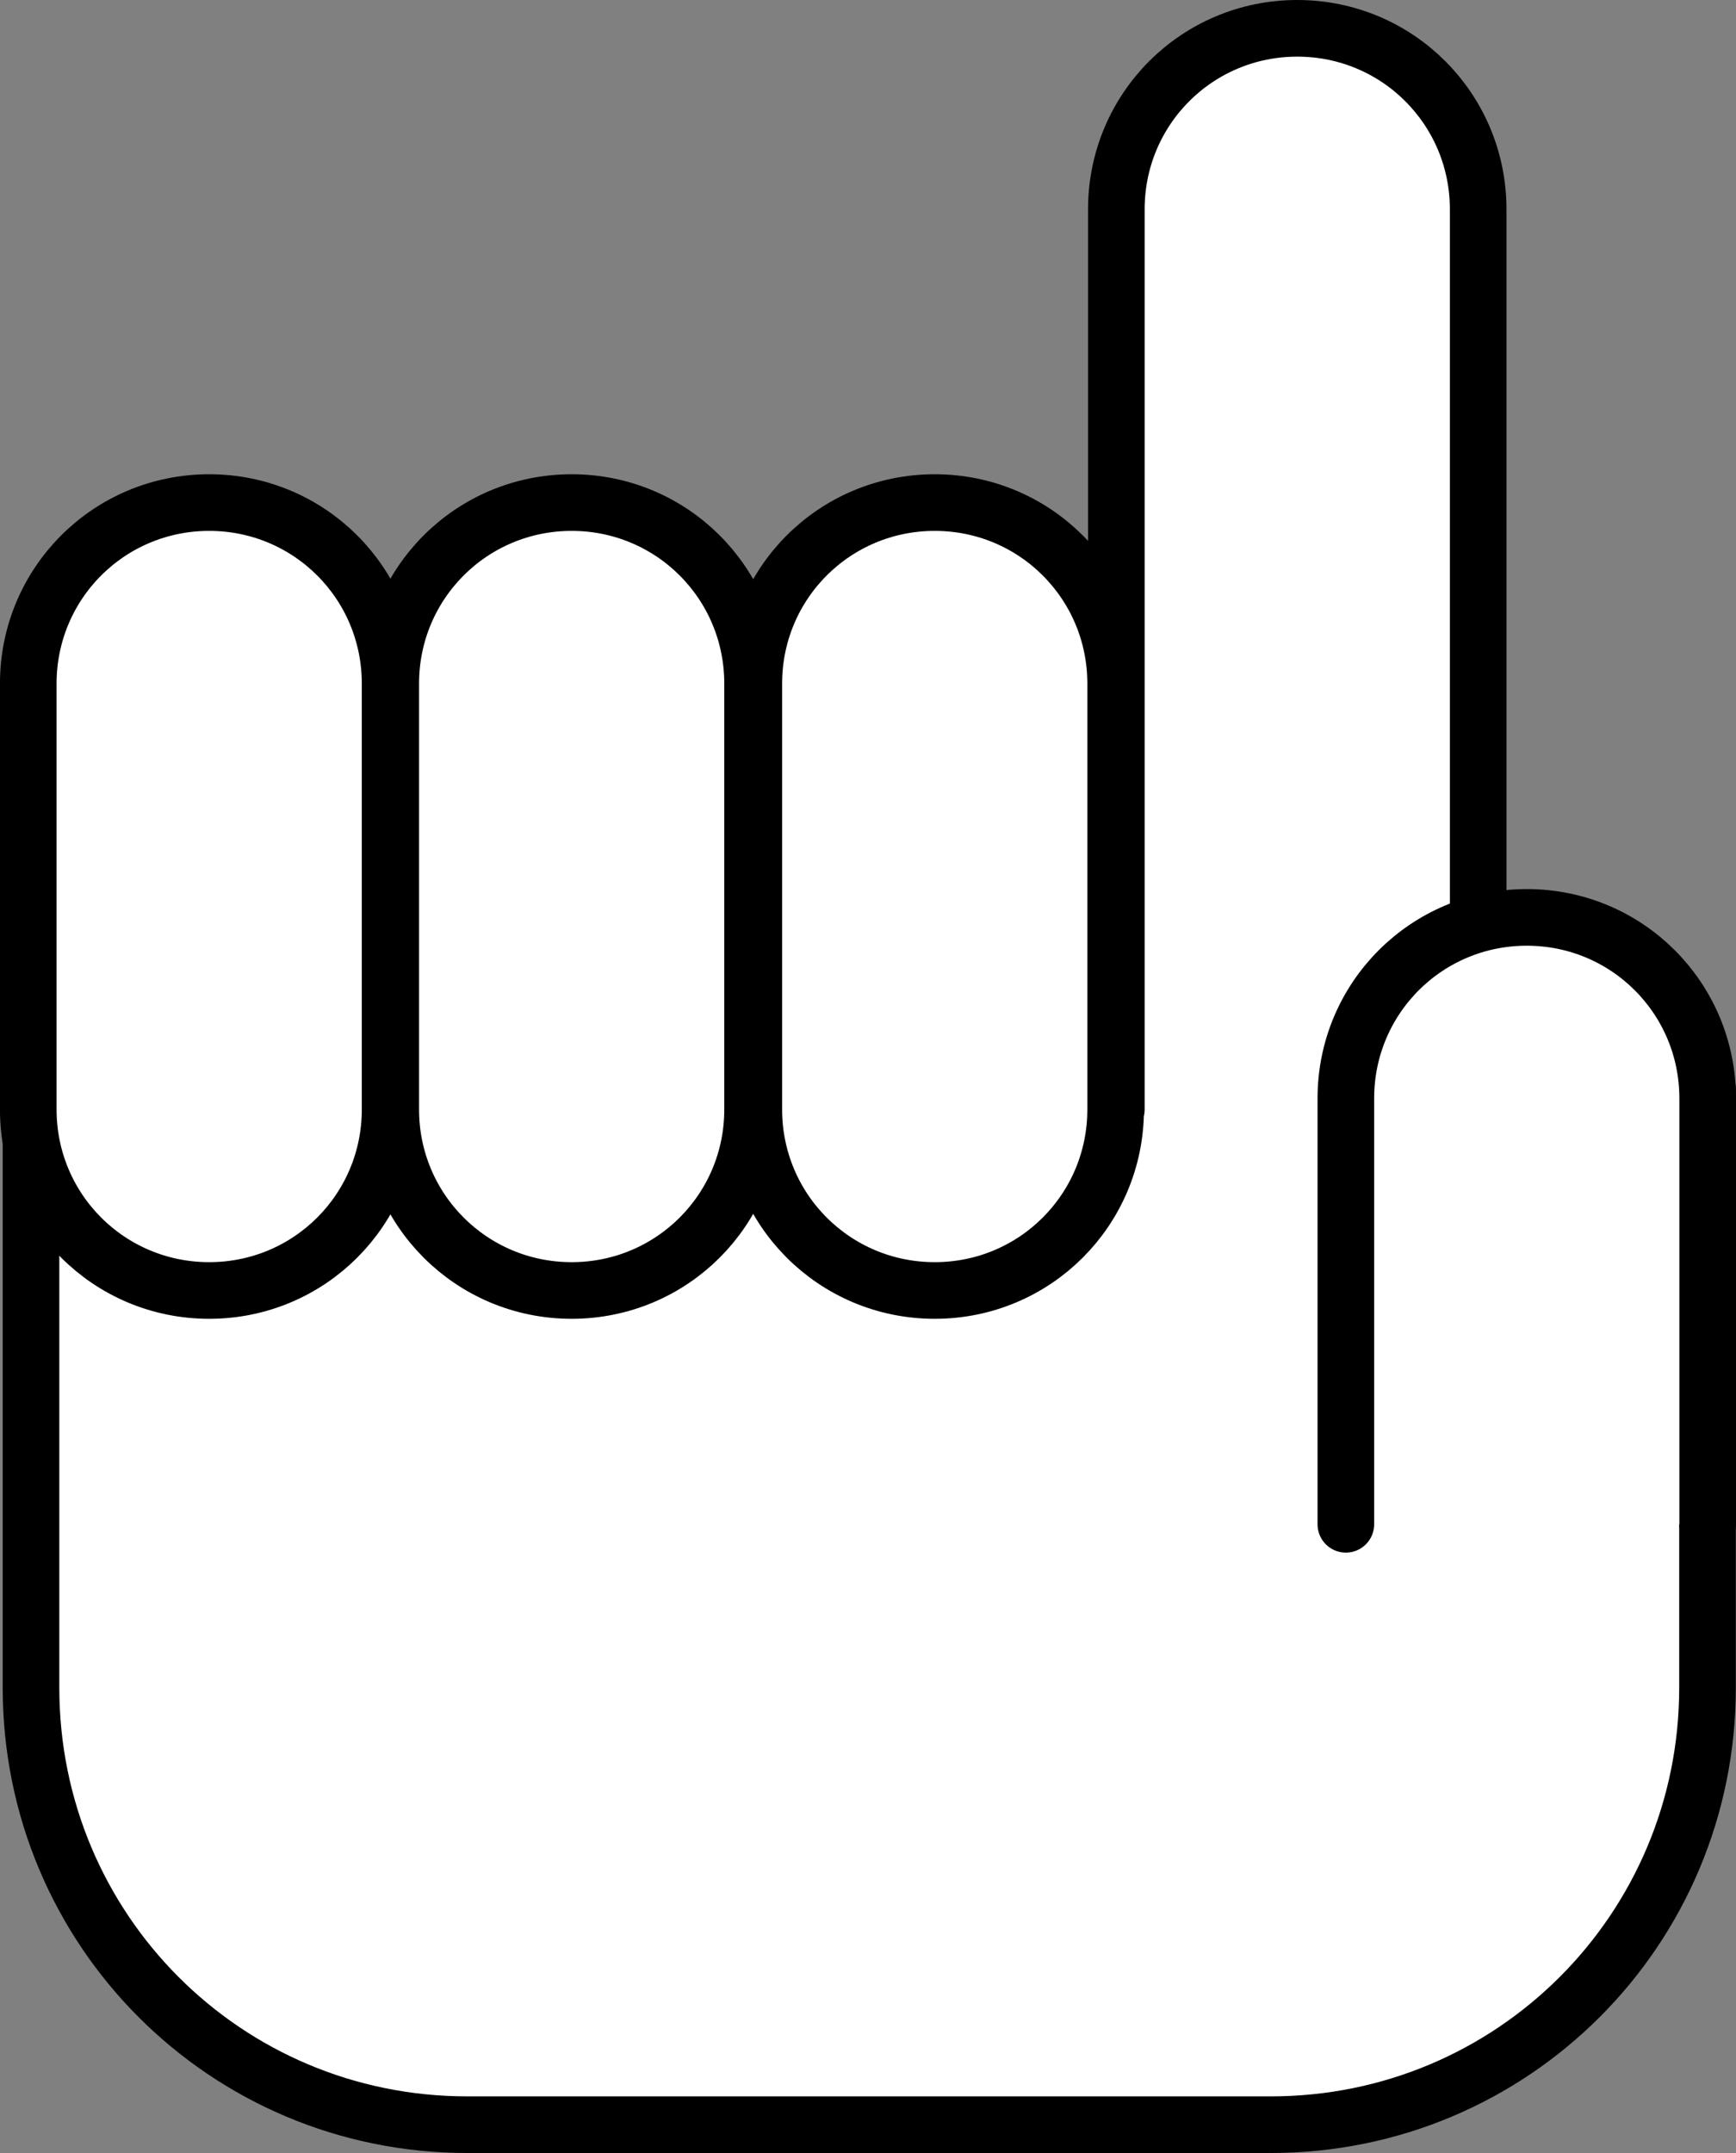 <?xml version="1.0" encoding="UTF-8" standalone="no"?>
<!-- Created with Inkscape (http://www.inkscape.org/) -->
<svg xmlns:inkscape="http://www.inkscape.org/namespaces/inkscape" xmlns:rdf="http://www.w3.org/1999/02/22-rdf-syntax-ns#" xmlns="http://www.w3.org/2000/svg" xmlns:cc="http://creativecommons.org/ns#" xmlns:dc="http://purl.org/dc/elements/1.1/" xmlns:sodipodi="http://sodipodi.sourceforge.net/DTD/sodipodi-0.dtd" id="svg2" sodipodi:docname="_svgclean2.svg" viewBox="0 0 200.45 248.48" version="1.1" inkscape:version="0.48.3.1 r9886">
<rect x="0" y="0" width="200.45" height="248.48" fill="#808080" stroke="none"/>
<sodipodi:namedview id="base" bordercolor="#666666" inkscape:pageshadow="2" inkscape:window-y="0" pagecolor="#ffffff" inkscape:window-maximized="0" inkscape:zoom="0.7" inkscape:window-x="0" inkscape:window-height="645" showgrid="false" borderopacity="1.0" inkscape:current-layer="layer1" inkscape:cx="76.99098" inkscape:cy="33.167107" inkscape:window-width="674" inkscape:pageopacity="0.0" inkscape:document-units="px"/>
<g id="layer1" inkscape:label="Camada 1" inkscape:groupmode="layer" transform="translate(-272.24 -31.861)">
<path id="rect16758" inkscape:connector-curvature="0" sodipodi:nodetypes="ccccccc" style="stroke-linejoin:round;color:#000000;stroke:#000000;stroke-linecap:round;stroke-width:6.537;fill:#ffffff" d="m275.82 157.51v69.134c0 27.92 22.454 50.428 50.374 50.428h92.778c27.92 0 50.428-22.508 50.428-50.428v-69.13h-193.58z"/>
<path id="rect16766" style="stroke-linejoin:round;color:#000000;stroke:#000000;stroke-linecap:round;stroke-width:6.537;fill:#ffffff" inkscape:connector-curvature="0" d="m401.14 159.91v-103.89c0-11.573 9.317-20.89 20.89-20.89s20.89 9.317 20.89 20.89v125.4m-62.75-91.557c11.573 0 20.89 9.317 20.89 20.89v49.153c0 11.573-9.317 20.89-20.89 20.89s-20.89-9.317-20.89-20.89v-49.153c0-11.573 9.317-20.89 20.89-20.89zm-41.922 0c11.573 0 20.89 9.317 20.89 20.89v49.153c0 11.573-9.317 20.89-20.89 20.89s-20.89-9.317-20.89-20.89v-49.153c0-11.573 9.317-20.89 20.89-20.89zm-41.854 0c11.573 0 20.89 9.317 20.89 20.89v49.153c0 11.573-9.317 20.89-20.89 20.89s-20.89-9.317-20.89-20.89v-49.153c0-11.573 9.317-20.89 20.89-20.89z"/>
<path id="rect16768" inkscape:connector-curvature="0" sodipodi:nodetypes="ccccc" style="stroke-linejoin:round;color:#000000;stroke:#000000;stroke-linecap:round;stroke-width:6.537;fill:#ffffff" d="m427.64 207.78v-49.153c0-11.573 9.317-20.89 20.89-20.89s20.89 9.317 20.89 20.89v49.153"/>
</g>
</svg>
